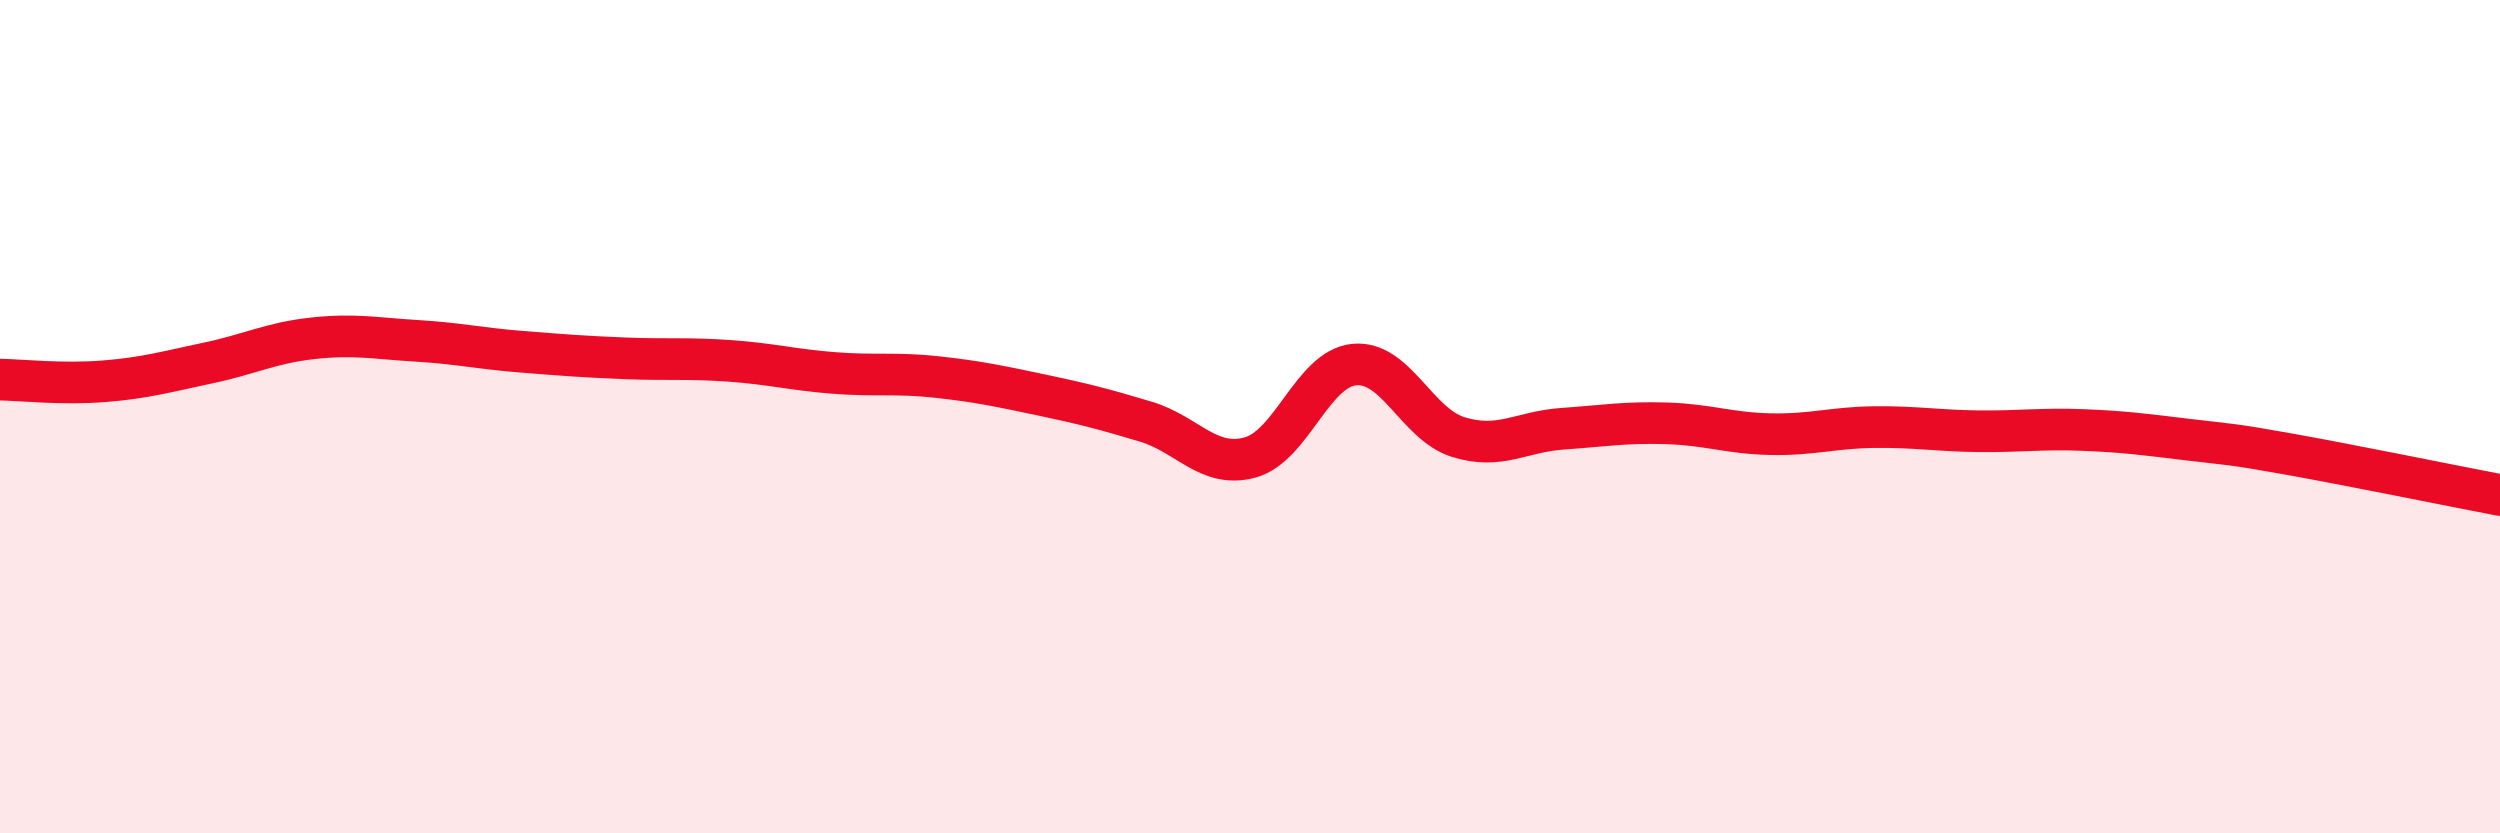 
    <svg width="60" height="20" viewBox="0 0 60 20" xmlns="http://www.w3.org/2000/svg">
      <path
        d="M 0,9.11 C 0.5,9.12 1.5,9.23 2.5,9.15 C 3.5,9.07 4,8.92 5,8.71 C 6,8.5 6.5,8.23 7.5,8.12 C 8.5,8.01 9,8.12 10,8.18 C 11,8.24 11.5,8.36 12.5,8.44 C 13.5,8.52 14,8.56 15,8.6 C 16,8.64 16.5,8.59 17.5,8.66 C 18.5,8.73 19,8.87 20,8.95 C 21,9.03 21.5,8.94 22.5,9.05 C 23.5,9.16 24,9.27 25,9.48 C 26,9.69 26.5,9.82 27.5,10.12 C 28.5,10.42 29,11.25 30,10.98 C 31,10.71 31.5,8.85 32.5,8.75 C 33.5,8.65 34,10.18 35,10.49 C 36,10.8 36.5,10.36 37.5,10.29 C 38.5,10.22 39,10.13 40,10.16 C 41,10.19 41.5,10.4 42.5,10.42 C 43.5,10.44 44,10.26 45,10.25 C 46,10.24 46.5,10.34 47.5,10.35 C 48.5,10.36 49,10.28 50,10.32 C 51,10.36 51.5,10.43 52.5,10.55 C 53.5,10.67 53.5,10.64 55,10.91 C 56.5,11.18 59,11.69 60,11.88L60 20L0 20Z"
        fill="#EB0A25"
        opacity="0.1"
        stroke-linecap="round"
        stroke-linejoin="round"
      />
      <path
        d="M 0,9.11 C 0.5,9.12 1.5,9.23 2.5,9.15 C 3.5,9.07 4,8.92 5,8.71 C 6,8.5 6.5,8.23 7.5,8.12 C 8.5,8.01 9,8.12 10,8.18 C 11,8.24 11.5,8.36 12.5,8.44 C 13.5,8.52 14,8.56 15,8.6 C 16,8.64 16.5,8.59 17.5,8.66 C 18.5,8.73 19,8.87 20,8.95 C 21,9.03 21.5,8.94 22.5,9.05 C 23.5,9.16 24,9.27 25,9.48 C 26,9.69 26.5,9.82 27.5,10.12 C 28.5,10.42 29,11.25 30,10.98 C 31,10.71 31.5,8.85 32.5,8.75 C 33.5,8.65 34,10.18 35,10.49 C 36,10.8 36.5,10.36 37.5,10.29 C 38.5,10.22 39,10.13 40,10.16 C 41,10.19 41.5,10.4 42.5,10.42 C 43.5,10.44 44,10.26 45,10.25 C 46,10.24 46.5,10.34 47.5,10.35 C 48.5,10.36 49,10.28 50,10.32 C 51,10.36 51.5,10.43 52.5,10.55 C 53.5,10.67 53.5,10.64 55,10.91 C 56.5,11.18 59,11.69 60,11.88"
        stroke="#EB0A25"
        stroke-width="1"
        fill="none"
        stroke-linecap="round"
        stroke-linejoin="round"
      />
    </svg>
  